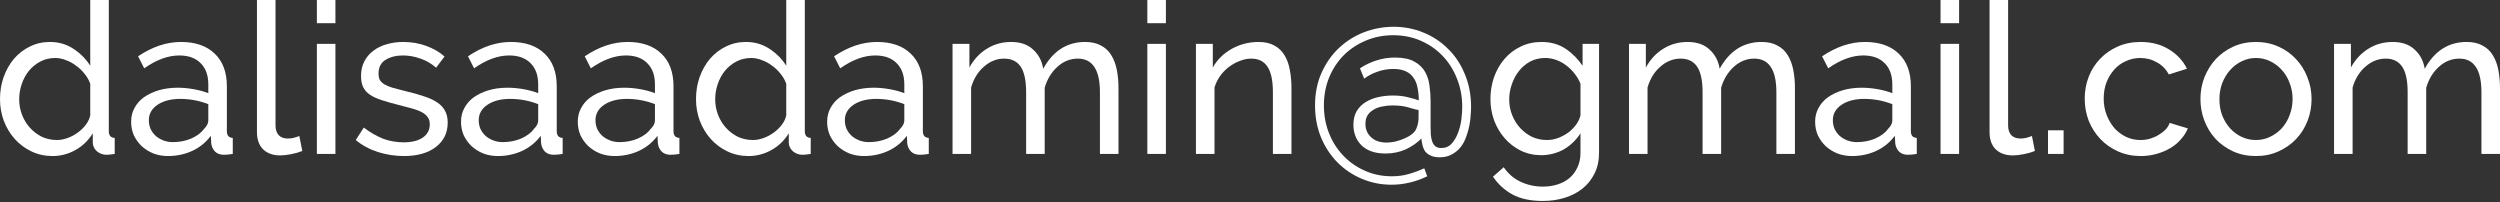 <?xml version="1.0" encoding="UTF-8"?> <svg xmlns="http://www.w3.org/2000/svg" width="854" height="69" viewBox="0 0 854 69" fill="none"><rect x="0" y="0" width="854" height="69" fill="#333333" stroke="none"/> <path d="M17.936 53.302C15.342 53.302 12.941 52.774 10.732 51.718C8.524 50.661 6.627 49.245 5.042 47.468C3.457 45.691 2.209 43.626 1.297 41.273C0.432 38.92 0 36.447 0 33.854C0 31.213 0.408 28.716 1.225 26.363C2.089 23.962 3.265 21.873 4.754 20.096C6.291 18.32 8.091 16.927 10.156 15.919C12.269 14.862 14.574 14.334 17.071 14.334C20.096 14.334 22.785 15.126 25.139 16.711C27.54 18.296 29.436 20.216 30.829 22.473V0H37.167V44.803C37.167 46.291 37.84 47.06 39.184 47.108V52.582C38.512 52.678 37.96 52.75 37.528 52.798C37.144 52.846 36.759 52.87 36.375 52.87C35.127 52.87 34.022 52.462 33.062 51.646C32.149 50.781 31.693 49.797 31.693 48.692V45.523C30.205 47.972 28.212 49.893 25.715 51.285C23.266 52.63 20.673 53.302 17.936 53.302ZM19.448 47.828C20.601 47.828 21.777 47.612 22.978 47.18C24.226 46.748 25.379 46.147 26.435 45.379C27.54 44.611 28.476 43.722 29.244 42.714C30.061 41.657 30.589 40.553 30.829 39.4V28.596C30.397 27.395 29.748 26.267 28.884 25.21C28.02 24.106 27.035 23.17 25.931 22.401C24.874 21.585 23.722 20.961 22.473 20.529C21.273 20.048 20.072 19.808 18.872 19.808C16.999 19.808 15.294 20.216 13.758 21.033C12.269 21.801 10.973 22.858 9.868 24.202C8.812 25.499 7.995 27.011 7.419 28.74C6.843 30.421 6.555 32.149 6.555 33.926C6.555 35.799 6.891 37.6 7.563 39.328C8.235 41.009 9.148 42.474 10.3 43.722C11.453 44.971 12.797 45.979 14.334 46.748C15.919 47.468 17.623 47.828 19.448 47.828Z" fill="white"></path> <path d="M57.401 53.302C55.624 53.302 53.968 53.014 52.431 52.438C50.895 51.814 49.55 50.973 48.398 49.917C47.293 48.86 46.405 47.636 45.732 46.243C45.108 44.803 44.796 43.242 44.796 41.561C44.796 39.833 45.18 38.272 45.948 36.879C46.717 35.439 47.797 34.214 49.19 33.206C50.63 32.197 52.311 31.405 54.232 30.829C56.201 30.253 58.338 29.965 60.643 29.965C62.467 29.965 64.316 30.133 66.189 30.469C68.062 30.805 69.718 31.261 71.159 31.837V28.812C71.159 25.739 70.295 23.338 68.566 21.609C66.837 19.832 64.388 18.944 61.219 18.944C57.425 18.944 53.44 20.409 49.262 23.338L47.173 19.232C52.023 15.967 56.897 14.334 61.795 14.334C66.741 14.334 70.583 15.655 73.32 18.296C76.105 20.937 77.498 24.658 77.498 29.46V44.803C77.498 46.291 78.17 47.06 79.514 47.108V52.582C78.842 52.678 78.29 52.75 77.858 52.798C77.426 52.846 76.969 52.87 76.489 52.87C75.241 52.87 74.232 52.51 73.464 51.79C72.744 51.021 72.311 50.109 72.167 49.053L72.023 46.387C70.343 48.644 68.206 50.373 65.613 51.574C63.068 52.726 60.33 53.302 57.401 53.302ZM59.058 48.548C61.315 48.548 63.404 48.14 65.325 47.324C67.293 46.459 68.782 45.331 69.79 43.938C70.703 43.026 71.159 42.09 71.159 41.129V35.583C68.086 34.382 64.892 33.782 61.579 33.782C58.41 33.782 55.816 34.454 53.8 35.799C51.831 37.144 50.846 38.896 50.846 41.057C50.846 42.114 51.039 43.098 51.423 44.01C51.855 44.923 52.431 45.715 53.151 46.387C53.92 47.06 54.808 47.588 55.816 47.972C56.825 48.356 57.905 48.548 59.058 48.548Z" fill="white"></path> <path d="M87.777 0H94.116V42.858C94.116 44.251 94.476 45.355 95.196 46.171C95.965 46.94 97.021 47.324 98.365 47.324C98.894 47.324 99.518 47.252 100.238 47.108C100.959 46.916 101.631 46.7 102.255 46.459L103.264 51.574C102.207 52.006 100.959 52.366 99.518 52.654C98.077 52.942 96.805 53.086 95.7 53.086C93.251 53.086 91.307 52.39 89.866 50.997C88.473 49.605 87.777 47.66 87.777 45.163V0Z" fill="white"></path> <path d="M108.243 52.582V14.982H114.582V52.582H108.243ZM108.243 7.923V0H114.582V7.923H108.243Z" fill="white"></path> <path d="M138.025 53.302C135 53.302 132.023 52.846 129.094 51.934C126.164 50.973 123.643 49.605 121.53 47.828L124.268 43.578C126.477 45.259 128.685 46.531 130.894 47.396C133.103 48.212 135.432 48.62 137.881 48.62C140.618 48.62 142.779 48.092 144.364 47.036C145.997 45.931 146.813 44.395 146.813 42.426C146.813 41.513 146.597 40.745 146.165 40.121C145.733 39.449 145.084 38.872 144.22 38.392C143.356 37.912 142.251 37.48 140.907 37.096C139.562 36.711 138.001 36.303 136.225 35.871C133.968 35.295 132.023 34.742 130.39 34.214C128.757 33.686 127.413 33.062 126.356 32.342C125.3 31.621 124.532 30.757 124.052 29.748C123.571 28.74 123.331 27.491 123.331 26.003C123.331 24.13 123.691 22.473 124.412 21.033C125.18 19.544 126.212 18.32 127.509 17.359C128.806 16.351 130.318 15.607 132.047 15.126C133.824 14.598 135.72 14.334 137.737 14.334C140.57 14.334 143.212 14.79 145.661 15.703C148.11 16.615 150.174 17.815 151.855 19.304L148.974 23.122C147.389 21.729 145.613 20.697 143.644 20.024C141.675 19.304 139.658 18.944 137.593 18.944C135.288 18.944 133.319 19.448 131.687 20.456C130.102 21.417 129.31 22.978 129.31 25.139C129.31 26.003 129.454 26.723 129.742 27.299C130.078 27.876 130.606 28.38 131.327 28.812C132.047 29.244 132.959 29.628 134.064 29.965C135.216 30.301 136.585 30.661 138.169 31.045C140.666 31.621 142.827 32.221 144.652 32.846C146.525 33.422 148.062 34.118 149.262 34.935C150.511 35.751 151.423 36.711 151.999 37.816C152.623 38.92 152.936 40.265 152.936 41.849C152.936 45.355 151.591 48.14 148.902 50.205C146.213 52.27 142.587 53.302 138.025 53.302Z" fill="white"></path> <path d="M170.089 53.302C168.312 53.302 166.655 53.014 165.119 52.438C163.582 51.814 162.238 50.973 161.085 49.917C159.981 48.86 159.092 47.636 158.42 46.243C157.796 44.803 157.484 43.242 157.484 41.561C157.484 39.833 157.868 38.272 158.636 36.879C159.404 35.439 160.485 34.214 161.877 33.206C163.318 32.197 164.999 31.405 166.92 30.829C168.888 30.253 171.025 29.965 173.33 29.965C175.155 29.965 177.004 30.133 178.877 30.469C180.749 30.805 182.406 31.261 183.847 31.837V28.812C183.847 25.739 182.982 23.338 181.254 21.609C179.525 19.832 177.076 18.944 173.906 18.944C170.113 18.944 166.127 20.409 161.949 23.338L159.861 19.232C164.711 15.967 169.585 14.334 174.483 14.334C179.429 14.334 183.27 15.655 186.008 18.296C188.793 20.937 190.185 24.658 190.185 29.46V44.803C190.185 46.291 190.858 47.06 192.202 47.108V52.582C191.53 52.678 190.978 52.75 190.545 52.798C190.113 52.846 189.657 52.87 189.177 52.87C187.928 52.87 186.92 52.51 186.152 51.79C185.431 51.021 184.999 50.109 184.855 49.053L184.711 46.387C183.03 48.644 180.893 50.373 178.3 51.574C175.755 52.726 173.018 53.302 170.089 53.302ZM171.746 48.548C174.002 48.548 176.091 48.14 178.012 47.324C179.981 46.459 181.47 45.331 182.478 43.938C183.39 43.026 183.847 42.09 183.847 41.129V35.583C180.773 34.382 177.58 33.782 174.267 33.782C171.097 33.782 168.504 34.454 166.487 35.799C164.519 37.144 163.534 38.896 163.534 41.057C163.534 42.114 163.726 43.098 164.11 44.01C164.543 44.923 165.119 45.715 165.839 46.387C166.607 47.06 167.496 47.588 168.504 47.972C169.513 48.356 170.593 48.548 171.746 48.548Z" fill="white"></path> <path d="M209.973 53.302C208.196 53.302 206.539 53.014 205.003 52.438C203.466 51.814 202.121 50.973 200.969 49.917C199.864 48.86 198.976 47.636 198.304 46.243C197.68 44.803 197.367 43.242 197.367 41.561C197.367 39.833 197.752 38.272 198.52 36.879C199.288 35.439 200.369 34.214 201.761 33.206C203.202 32.197 204.883 31.405 206.803 30.829C208.772 30.253 210.909 29.965 213.214 29.965C215.039 29.965 216.888 30.133 218.76 30.469C220.633 30.805 222.29 31.261 223.73 31.837V28.812C223.73 25.739 222.866 23.338 221.137 21.609C219.409 19.832 216.96 18.944 213.79 18.944C209.997 18.944 206.011 20.409 201.833 23.338L199.744 19.232C204.594 15.967 209.468 14.334 214.367 14.334C219.313 14.334 223.154 15.655 225.891 18.296C228.677 20.937 230.069 24.658 230.069 29.46V44.803C230.069 46.291 230.741 47.06 232.086 47.108V52.582C231.414 52.678 230.861 52.75 230.429 52.798C229.997 52.846 229.541 52.87 229.061 52.87C227.812 52.87 226.804 52.51 226.035 51.79C225.315 51.021 224.883 50.109 224.739 49.053L224.595 46.387C222.914 48.644 220.777 50.373 218.184 51.574C215.639 52.726 212.902 53.302 209.973 53.302ZM211.629 48.548C213.886 48.548 215.975 48.14 217.896 47.324C219.865 46.459 221.353 45.331 222.362 43.938C223.274 43.026 223.73 42.09 223.73 41.129V35.583C220.657 34.382 217.464 33.782 214.15 33.782C210.981 33.782 208.388 34.454 206.371 35.799C204.402 37.144 203.418 38.896 203.418 41.057C203.418 42.114 203.61 43.098 203.994 44.01C204.426 44.923 205.003 45.715 205.723 46.387C206.491 47.06 207.38 47.588 208.388 47.972C209.396 48.356 210.477 48.548 211.629 48.548Z" fill="white"></path> <path d="M255.691 53.302C253.098 53.302 250.697 52.774 248.488 51.718C246.279 50.661 244.382 49.245 242.798 47.468C241.213 45.691 239.964 43.626 239.052 41.273C238.188 38.92 237.755 36.447 237.755 33.854C237.755 31.213 238.164 28.716 238.98 26.363C239.844 23.962 241.021 21.873 242.509 20.096C244.046 18.32 245.847 16.927 247.912 15.919C250.025 14.862 252.33 14.334 254.827 14.334C257.852 14.334 260.541 15.126 262.894 16.711C265.295 18.296 267.192 20.216 268.584 22.473V0H274.923V44.803C274.923 46.291 275.595 47.06 276.94 47.108V52.582C276.268 52.678 275.715 52.75 275.283 52.798C274.899 52.846 274.515 52.87 274.131 52.87C272.882 52.87 271.778 52.462 270.817 51.646C269.905 50.781 269.449 49.797 269.449 48.692V45.523C267.96 47.972 265.967 49.893 263.47 51.285C261.021 52.63 258.428 53.302 255.691 53.302ZM257.204 47.828C258.356 47.828 259.533 47.612 260.733 47.18C261.982 46.748 263.134 46.147 264.191 45.379C265.295 44.611 266.231 43.722 267 42.714C267.816 41.657 268.344 40.553 268.584 39.4V28.596C268.152 27.395 267.504 26.267 266.64 25.21C265.775 24.106 264.791 23.17 263.686 22.401C262.63 21.585 261.477 20.961 260.229 20.529C259.028 20.048 257.828 19.808 256.627 19.808C254.755 19.808 253.05 20.216 251.513 21.033C250.025 21.801 248.728 22.858 247.624 24.202C246.567 25.499 245.751 27.011 245.175 28.74C244.598 30.421 244.31 32.149 244.31 33.926C244.31 35.799 244.646 37.6 245.319 39.328C245.991 41.009 246.903 42.474 248.056 43.722C249.208 44.971 250.553 45.979 252.089 46.748C253.674 47.468 255.379 47.828 257.204 47.828Z" fill="white"></path> <path d="M295.157 53.302C293.38 53.302 291.723 53.014 290.187 52.438C288.65 51.814 287.305 50.973 286.153 49.917C285.048 48.86 284.16 47.636 283.488 46.243C282.864 44.803 282.551 43.242 282.551 41.561C282.551 39.833 282.936 38.272 283.704 36.879C284.472 35.439 285.553 34.214 286.945 33.206C288.386 32.197 290.067 31.405 291.987 30.829C293.956 30.253 296.093 29.965 298.398 29.965C300.223 29.965 302.072 30.133 303.944 30.469C305.817 30.805 307.474 31.261 308.914 31.837V28.812C308.914 25.739 308.05 23.338 306.321 21.609C304.593 19.832 302.144 18.944 298.974 18.944C295.181 18.944 291.195 20.409 287.017 23.338L284.928 19.232C289.778 15.967 294.652 14.334 299.551 14.334C304.497 14.334 308.338 15.655 311.075 18.296C313.86 20.937 315.253 24.658 315.253 29.46V44.803C315.253 46.291 315.925 47.06 317.27 47.108V52.582C316.598 52.678 316.045 52.75 315.613 52.798C315.181 52.846 314.725 52.87 314.245 52.87C312.996 52.87 311.988 52.51 311.219 51.79C310.499 51.021 310.067 50.109 309.923 49.053L309.779 46.387C308.098 48.644 305.961 50.373 303.368 51.574C300.823 52.726 298.086 53.302 295.157 53.302ZM296.813 48.548C299.07 48.548 301.159 48.14 303.08 47.324C305.049 46.459 306.537 45.331 307.546 43.938C308.458 43.026 308.914 42.09 308.914 41.129V35.583C305.841 34.382 302.648 33.782 299.334 33.782C296.165 33.782 293.572 34.454 291.555 35.799C289.586 37.144 288.602 38.896 288.602 41.057C288.602 42.114 288.794 43.098 289.178 44.01C289.61 44.923 290.187 45.715 290.907 46.387C291.675 47.06 292.564 47.588 293.572 47.972C294.58 48.356 295.661 48.548 296.813 48.548Z" fill="white"></path> <path d="M382.076 52.582H375.738V31.549C375.738 27.611 375.089 24.706 373.793 22.834C372.544 20.961 370.671 20.024 368.174 20.024C365.581 20.024 363.252 20.961 361.187 22.834C359.171 24.658 357.73 27.035 356.866 29.965V52.582H350.527V31.549C350.527 27.515 349.903 24.586 348.654 22.762C347.406 20.937 345.533 20.024 343.036 20.024C340.491 20.024 338.186 20.937 336.121 22.762C334.056 24.538 332.592 26.915 331.727 29.892V52.582H325.388V14.982H331.151V23.05C332.688 20.265 334.68 18.128 337.129 16.639C339.578 15.102 342.34 14.334 345.413 14.334C348.582 14.334 351.079 15.198 352.904 16.927C354.777 18.608 355.929 20.793 356.361 23.482C359.723 17.383 364.501 14.334 370.695 14.334C372.856 14.334 374.657 14.742 376.098 15.559C377.586 16.327 378.763 17.431 379.627 18.872C380.492 20.265 381.116 21.921 381.5 23.842C381.884 25.763 382.076 27.852 382.076 30.109V52.582Z" fill="white"></path> <path d="M391.932 52.582V14.982H398.271V52.582H391.932ZM391.932 7.923V0H398.271V7.923H391.932Z" fill="white"></path> <path d="M441.162 52.582H434.824V31.549C434.824 27.515 434.199 24.586 432.951 22.762C431.75 20.937 429.902 20.024 427.404 20.024C426.108 20.024 424.811 20.288 423.515 20.817C422.218 21.297 420.994 21.969 419.841 22.834C418.689 23.698 417.68 24.73 416.816 25.931C415.952 27.131 415.303 28.452 414.871 29.892V52.582H408.533V14.982H414.295V23.05C415.784 20.409 417.92 18.296 420.706 16.711C423.539 15.126 426.612 14.334 429.926 14.334C432.086 14.334 433.887 14.742 435.328 15.559C436.768 16.327 437.921 17.431 438.785 18.872C439.65 20.265 440.25 21.921 440.586 23.842C440.97 25.763 441.162 27.852 441.162 30.109V52.582Z" fill="white"></path> <path d="M476.086 9.148C479.639 9.148 483 9.796 486.17 11.093C489.387 12.389 492.196 14.238 494.597 16.639C497.046 18.992 498.967 21.873 500.36 25.283C501.8 28.644 502.521 32.413 502.521 36.591C502.521 37.264 502.473 38.176 502.376 39.328C502.328 40.433 502.184 41.609 501.944 42.858C501.704 44.106 501.344 45.379 500.864 46.675C500.432 47.972 499.807 49.148 498.991 50.205C498.175 51.261 497.166 52.102 495.966 52.726C494.813 53.398 493.421 53.734 491.788 53.734C490.54 53.734 489.531 53.542 488.763 53.158C487.994 52.822 487.37 52.366 486.89 51.79C486.458 51.165 486.146 50.469 485.954 49.701C485.762 48.932 485.618 48.14 485.521 47.324C484.129 48.764 482.376 49.989 480.263 50.997C478.15 51.958 475.821 52.438 473.276 52.438C469.771 52.438 467.058 51.526 465.137 49.701C463.264 47.828 462.328 45.475 462.328 42.642C462.328 40.769 462.712 39.184 463.48 37.888C464.297 36.591 465.353 35.559 466.65 34.791C467.946 34.022 469.387 33.47 470.971 33.134C472.604 32.798 474.213 32.63 475.797 32.63C477.862 32.63 479.663 32.846 481.2 33.278C482.736 33.662 483.889 33.998 484.657 34.286C484.657 32.702 484.513 31.261 484.225 29.965C483.985 28.62 483.529 27.491 482.856 26.579C482.232 25.619 481.344 24.874 480.191 24.346C479.087 23.818 477.67 23.554 475.941 23.554C474.021 23.554 472.22 23.866 470.539 24.49C468.859 25.067 467.346 25.859 466.001 26.867L464.561 23.338C466.289 22.185 468.138 21.297 470.107 20.673C472.124 20 474.261 19.664 476.518 19.664C479.303 19.664 481.512 20.12 483.144 21.033C484.777 21.945 486.002 23.122 486.818 24.562C487.634 26.003 488.139 27.611 488.331 29.388C488.571 31.117 488.691 32.822 488.691 34.502V43.074C488.691 44.13 488.715 45.115 488.763 46.027C488.859 46.94 489.027 47.732 489.267 48.404C489.507 49.077 489.867 49.605 490.347 49.989C490.876 50.373 491.548 50.565 492.364 50.565C493.805 50.565 494.981 50.061 495.894 49.053C496.806 48.044 497.526 46.819 498.055 45.379C498.631 43.89 499.015 42.354 499.207 40.769C499.399 39.136 499.495 37.696 499.495 36.447C499.495 32.99 498.895 29.796 497.695 26.867C496.542 23.89 494.909 21.297 492.797 19.088C490.684 16.879 488.187 15.15 485.305 13.902C482.424 12.653 479.303 12.029 475.941 12.029C472.628 12.029 469.531 12.629 466.65 13.83C463.768 15.03 461.247 16.687 459.086 18.8C456.974 20.913 455.293 23.458 454.044 26.435C452.844 29.364 452.244 32.558 452.244 36.015C452.244 39.376 452.82 42.522 453.972 45.451C455.125 48.38 456.733 50.925 458.798 53.086C460.863 55.295 463.312 57.024 466.145 58.272C468.979 59.569 472.076 60.217 475.437 60.217C477.598 60.217 479.543 59.953 481.272 59.425C483 58.945 484.753 58.296 486.53 57.48L487.538 60.217C485.569 61.178 483.553 61.898 481.488 62.378C479.471 62.858 477.43 63.098 475.365 63.098C471.764 63.098 468.378 62.426 465.209 61.081C462.04 59.737 459.254 57.864 456.853 55.463C454.501 53.062 452.628 50.205 451.235 46.892C449.891 43.578 449.218 39.953 449.218 36.015C449.218 31.885 449.963 28.164 451.451 24.85C452.94 21.537 454.909 18.728 457.358 16.423C459.855 14.07 462.712 12.269 465.929 11.021C469.195 9.772 472.58 9.148 476.086 9.148ZM480.191 47.108C482.064 46.243 483.265 45.211 483.793 44.01C484.321 42.762 484.585 41.513 484.585 40.265V37.6C483.961 37.504 482.856 37.215 481.272 36.735C479.735 36.255 477.886 36.015 475.725 36.015C474.477 36.015 473.3 36.135 472.196 36.375C471.091 36.567 470.107 36.927 469.243 37.456C468.378 37.936 467.682 38.584 467.154 39.4C466.674 40.169 466.433 41.153 466.433 42.354C466.433 44.178 467.082 45.691 468.378 46.892C469.675 48.092 471.404 48.692 473.564 48.692C474.717 48.692 475.869 48.548 477.022 48.26C478.222 47.924 479.279 47.54 480.191 47.108Z" fill="white"></path> <path d="M526.495 53.014C523.95 53.014 521.597 52.486 519.436 51.429C517.323 50.373 515.499 48.956 513.962 47.18C512.425 45.403 511.225 43.362 510.361 41.057C509.544 38.752 509.136 36.351 509.136 33.854C509.136 31.213 509.544 28.716 510.361 26.363C511.225 23.962 512.425 21.873 513.962 20.096C515.499 18.32 517.323 16.927 519.436 15.919C521.597 14.862 523.974 14.334 526.567 14.334C529.737 14.334 532.474 15.102 534.779 16.639C537.084 18.176 539.029 20.12 540.613 22.473V14.982H546.232V52.15C546.232 54.839 545.727 57.192 544.719 59.209C543.711 61.274 542.342 63.002 540.613 64.395C538.884 65.787 536.844 66.844 534.491 67.564C532.186 68.284 529.713 68.645 527.072 68.645C522.798 68.645 519.316 67.9 516.627 66.412C513.986 64.971 511.777 62.954 510 60.361L513.674 57.12C515.163 59.329 517.083 60.986 519.436 62.09C521.789 63.194 524.334 63.747 527.072 63.747C528.8 63.747 530.433 63.507 531.97 63.026C533.554 62.546 534.923 61.826 536.075 60.865C537.228 59.905 538.14 58.705 538.812 57.264C539.533 55.823 539.893 54.119 539.893 52.15V45.523C539.173 46.675 538.308 47.732 537.3 48.692C536.339 49.605 535.283 50.397 534.131 51.069C532.978 51.694 531.754 52.174 530.457 52.51C529.16 52.846 527.84 53.014 526.495 53.014ZM528.44 47.828C529.785 47.828 531.081 47.588 532.33 47.108C533.578 46.627 534.731 46.003 535.787 45.235C536.844 44.419 537.732 43.506 538.452 42.498C539.173 41.489 539.653 40.457 539.893 39.4V28.596C539.365 27.299 538.668 26.123 537.804 25.067C536.988 24.01 536.051 23.098 534.995 22.329C533.938 21.513 532.786 20.889 531.537 20.456C530.337 20.024 529.112 19.808 527.864 19.808C525.943 19.808 524.214 20.216 522.678 21.033C521.189 21.849 519.917 22.93 518.86 24.274C517.804 25.619 516.987 27.155 516.411 28.884C515.835 30.565 515.547 32.27 515.547 33.998C515.547 35.871 515.883 37.648 516.555 39.328C517.227 41.009 518.14 42.474 519.292 43.722C520.445 44.971 521.789 45.979 523.326 46.748C524.911 47.468 526.615 47.828 528.44 47.828Z" fill="white"></path> <path d="M613.149 52.582H606.811V31.549C606.811 27.611 606.162 24.706 604.866 22.834C603.617 20.961 601.744 20.024 599.247 20.024C596.654 20.024 594.325 20.961 592.26 22.834C590.244 24.658 588.803 27.035 587.939 29.965V52.582H581.6V31.549C581.6 27.515 580.976 24.586 579.727 22.762C578.479 20.937 576.606 20.024 574.109 20.024C571.564 20.024 569.259 20.937 567.194 22.762C565.129 24.538 563.665 26.915 562.8 29.892V52.582H556.462V14.982H562.224V23.05C563.761 20.265 565.753 18.128 568.202 16.639C570.651 15.102 573.413 14.334 576.486 14.334C579.655 14.334 582.152 15.198 583.977 16.927C585.85 18.608 587.002 20.793 587.434 23.482C590.796 17.383 595.574 14.334 601.768 14.334C603.929 14.334 605.73 14.742 607.171 15.559C608.659 16.327 609.836 17.431 610.7 18.872C611.565 20.265 612.189 21.921 612.573 23.842C612.957 25.763 613.149 27.852 613.149 30.109V52.582Z" fill="white"></path> <path d="M632.657 53.302C630.88 53.302 629.224 53.014 627.687 52.438C626.15 51.814 624.806 50.973 623.653 49.917C622.549 48.86 621.66 47.636 620.988 46.243C620.364 44.803 620.052 43.242 620.052 41.561C620.052 39.833 620.436 38.272 621.204 36.879C621.972 35.439 623.053 34.214 624.446 33.206C625.886 32.197 627.567 31.405 629.488 30.829C631.456 30.253 633.593 29.965 635.898 29.965C637.723 29.965 639.572 30.133 641.445 30.469C643.317 30.805 644.974 31.261 646.415 31.837V28.812C646.415 25.739 645.55 23.338 643.822 21.609C642.093 19.832 639.644 18.944 636.475 18.944C632.681 18.944 628.695 20.409 624.518 23.338L622.429 19.232C627.279 15.967 632.153 14.334 637.051 14.334C641.997 14.334 645.838 15.655 648.576 18.296C651.361 20.937 652.753 24.658 652.753 29.46V44.803C652.753 46.291 653.426 47.06 654.77 47.108V52.582C654.098 52.678 653.546 52.75 653.113 52.798C652.681 52.846 652.225 52.87 651.745 52.87C650.496 52.87 649.488 52.51 648.72 51.79C647.999 51.021 647.567 50.109 647.423 49.053L647.279 46.387C645.598 48.644 643.461 50.373 640.868 51.574C638.323 52.726 635.586 53.302 632.657 53.302ZM634.314 48.548C636.571 48.548 638.659 48.14 640.58 47.324C642.549 46.459 644.038 45.331 645.046 43.938C645.958 43.026 646.415 42.09 646.415 41.129V35.583C643.341 34.382 640.148 33.782 636.835 33.782C633.665 33.782 631.072 34.454 629.055 35.799C627.087 37.144 626.102 38.896 626.102 41.057C626.102 42.114 626.294 43.098 626.678 44.01C627.111 44.923 627.687 45.715 628.407 46.387C629.176 47.06 630.064 47.588 631.072 47.972C632.081 48.356 633.161 48.548 634.314 48.548Z" fill="white"></path> <path d="M662.889 52.582V14.982H669.227V52.582H662.889ZM662.889 7.923V0H669.227V7.923H662.889Z" fill="white"></path> <path d="M679.633 0H685.972V42.858C685.972 44.251 686.332 45.355 687.053 46.171C687.821 46.94 688.877 47.324 690.222 47.324C690.75 47.324 691.374 47.252 692.095 47.108C692.815 46.916 693.487 46.7 694.112 46.459L695.12 51.574C694.063 52.006 692.815 52.366 691.374 52.654C689.934 52.942 688.661 53.086 687.557 53.086C685.108 53.086 683.163 52.39 681.722 50.997C680.33 49.605 679.633 47.66 679.633 45.163V0Z" fill="white"></path> <path d="M699.595 52.582V44.515H704.926V52.582H699.595Z" fill="white"></path> <path d="M712.139 33.71C712.139 31.069 712.596 28.572 713.508 26.219C714.42 23.866 715.717 21.825 717.398 20.096C719.078 18.32 721.071 16.927 723.376 15.919C725.729 14.862 728.346 14.334 731.227 14.334C734.973 14.334 738.19 15.174 740.879 16.855C743.616 18.488 745.681 20.697 747.074 23.482L740.879 25.427C739.919 23.65 738.574 22.281 736.846 21.321C735.117 20.312 733.196 19.808 731.083 19.808C729.354 19.808 727.722 20.168 726.185 20.889C724.649 21.561 723.328 22.521 722.224 23.77C721.119 25.018 720.231 26.483 719.558 28.164C718.934 29.845 718.622 31.693 718.622 33.71C718.622 35.679 718.958 37.528 719.63 39.256C720.303 40.985 721.191 42.498 722.296 43.794C723.448 45.043 724.769 46.027 726.257 46.748C727.794 47.468 729.426 47.828 731.155 47.828C732.26 47.828 733.34 47.684 734.397 47.396C735.501 47.06 736.485 46.627 737.35 46.099C738.262 45.571 739.055 44.971 739.727 44.298C740.399 43.578 740.879 42.81 741.167 41.993L747.362 43.866C746.786 45.259 745.969 46.531 744.913 47.684C743.905 48.836 742.704 49.821 741.311 50.637C739.919 51.453 738.358 52.102 736.63 52.582C734.949 53.062 733.172 53.302 731.299 53.302C728.466 53.302 725.873 52.774 723.52 51.718C721.167 50.661 719.15 49.245 717.47 47.468C715.789 45.691 714.468 43.626 713.508 41.273C712.596 38.872 712.139 36.351 712.139 33.71Z" fill="white"></path> <path d="M770.615 53.302C767.782 53.302 765.189 52.774 762.836 51.718C760.531 50.661 758.538 49.245 756.858 47.468C755.225 45.691 753.952 43.626 753.04 41.273C752.128 38.92 751.671 36.447 751.671 33.854C751.671 31.213 752.128 28.716 753.04 26.363C754 24.01 755.297 21.945 756.93 20.168C758.61 18.392 760.603 16.975 762.908 15.919C765.261 14.862 767.83 14.334 770.615 14.334C773.401 14.334 775.97 14.862 778.323 15.919C780.676 16.975 782.668 18.392 784.301 20.168C785.982 21.945 787.278 24.01 788.191 26.363C789.151 28.716 789.631 31.213 789.631 33.854C789.631 36.447 789.175 38.92 788.263 41.273C787.35 43.626 786.054 45.691 784.373 47.468C782.692 49.245 780.676 50.661 778.323 51.718C776.018 52.774 773.448 53.302 770.615 53.302ZM758.154 33.926C758.154 35.895 758.466 37.72 759.091 39.4C759.763 41.081 760.651 42.546 761.756 43.794C762.908 45.043 764.229 46.027 765.717 46.748C767.254 47.468 768.887 47.828 770.615 47.828C772.344 47.828 773.953 47.468 775.441 46.748C776.978 46.027 778.323 45.043 779.475 43.794C780.627 42.498 781.516 41.009 782.14 39.328C782.812 37.6 783.149 35.751 783.149 33.782C783.149 31.861 782.812 30.061 782.14 28.38C781.516 26.651 780.627 25.163 779.475 23.914C778.323 22.617 776.978 21.609 775.441 20.889C773.953 20.168 772.344 19.808 770.615 19.808C768.887 19.808 767.254 20.192 765.717 20.961C764.229 21.681 762.908 22.689 761.756 23.986C760.651 25.235 759.763 26.723 759.091 28.452C758.466 30.133 758.154 31.957 758.154 33.926Z" fill="white"></path> <path d="M854 52.582H847.661V31.549C847.661 27.611 847.013 24.706 845.716 22.834C844.468 20.961 842.595 20.024 840.098 20.024C837.505 20.024 835.176 20.961 833.111 22.834C831.094 24.658 829.654 27.035 828.789 29.965V52.582H822.451V31.549C822.451 27.515 821.826 24.586 820.578 22.762C819.329 20.937 817.456 20.024 814.959 20.024C812.414 20.024 810.109 20.937 808.045 22.762C805.98 24.538 804.515 26.915 803.651 29.892V52.582H797.312V14.982H803.074V23.05C804.611 20.265 806.604 18.128 809.053 16.639C811.502 15.102 814.263 14.334 817.336 14.334C820.506 14.334 823.003 15.198 824.828 16.927C826.7 18.608 827.853 20.793 828.285 23.482C831.646 17.383 836.424 14.334 842.619 14.334C844.78 14.334 846.581 14.742 848.021 15.559C849.51 16.327 850.686 17.431 851.551 18.872C852.415 20.265 853.039 21.921 853.423 23.842C853.808 25.763 854 27.852 854 30.109V52.582Z" fill="white"></path> </svg> 
